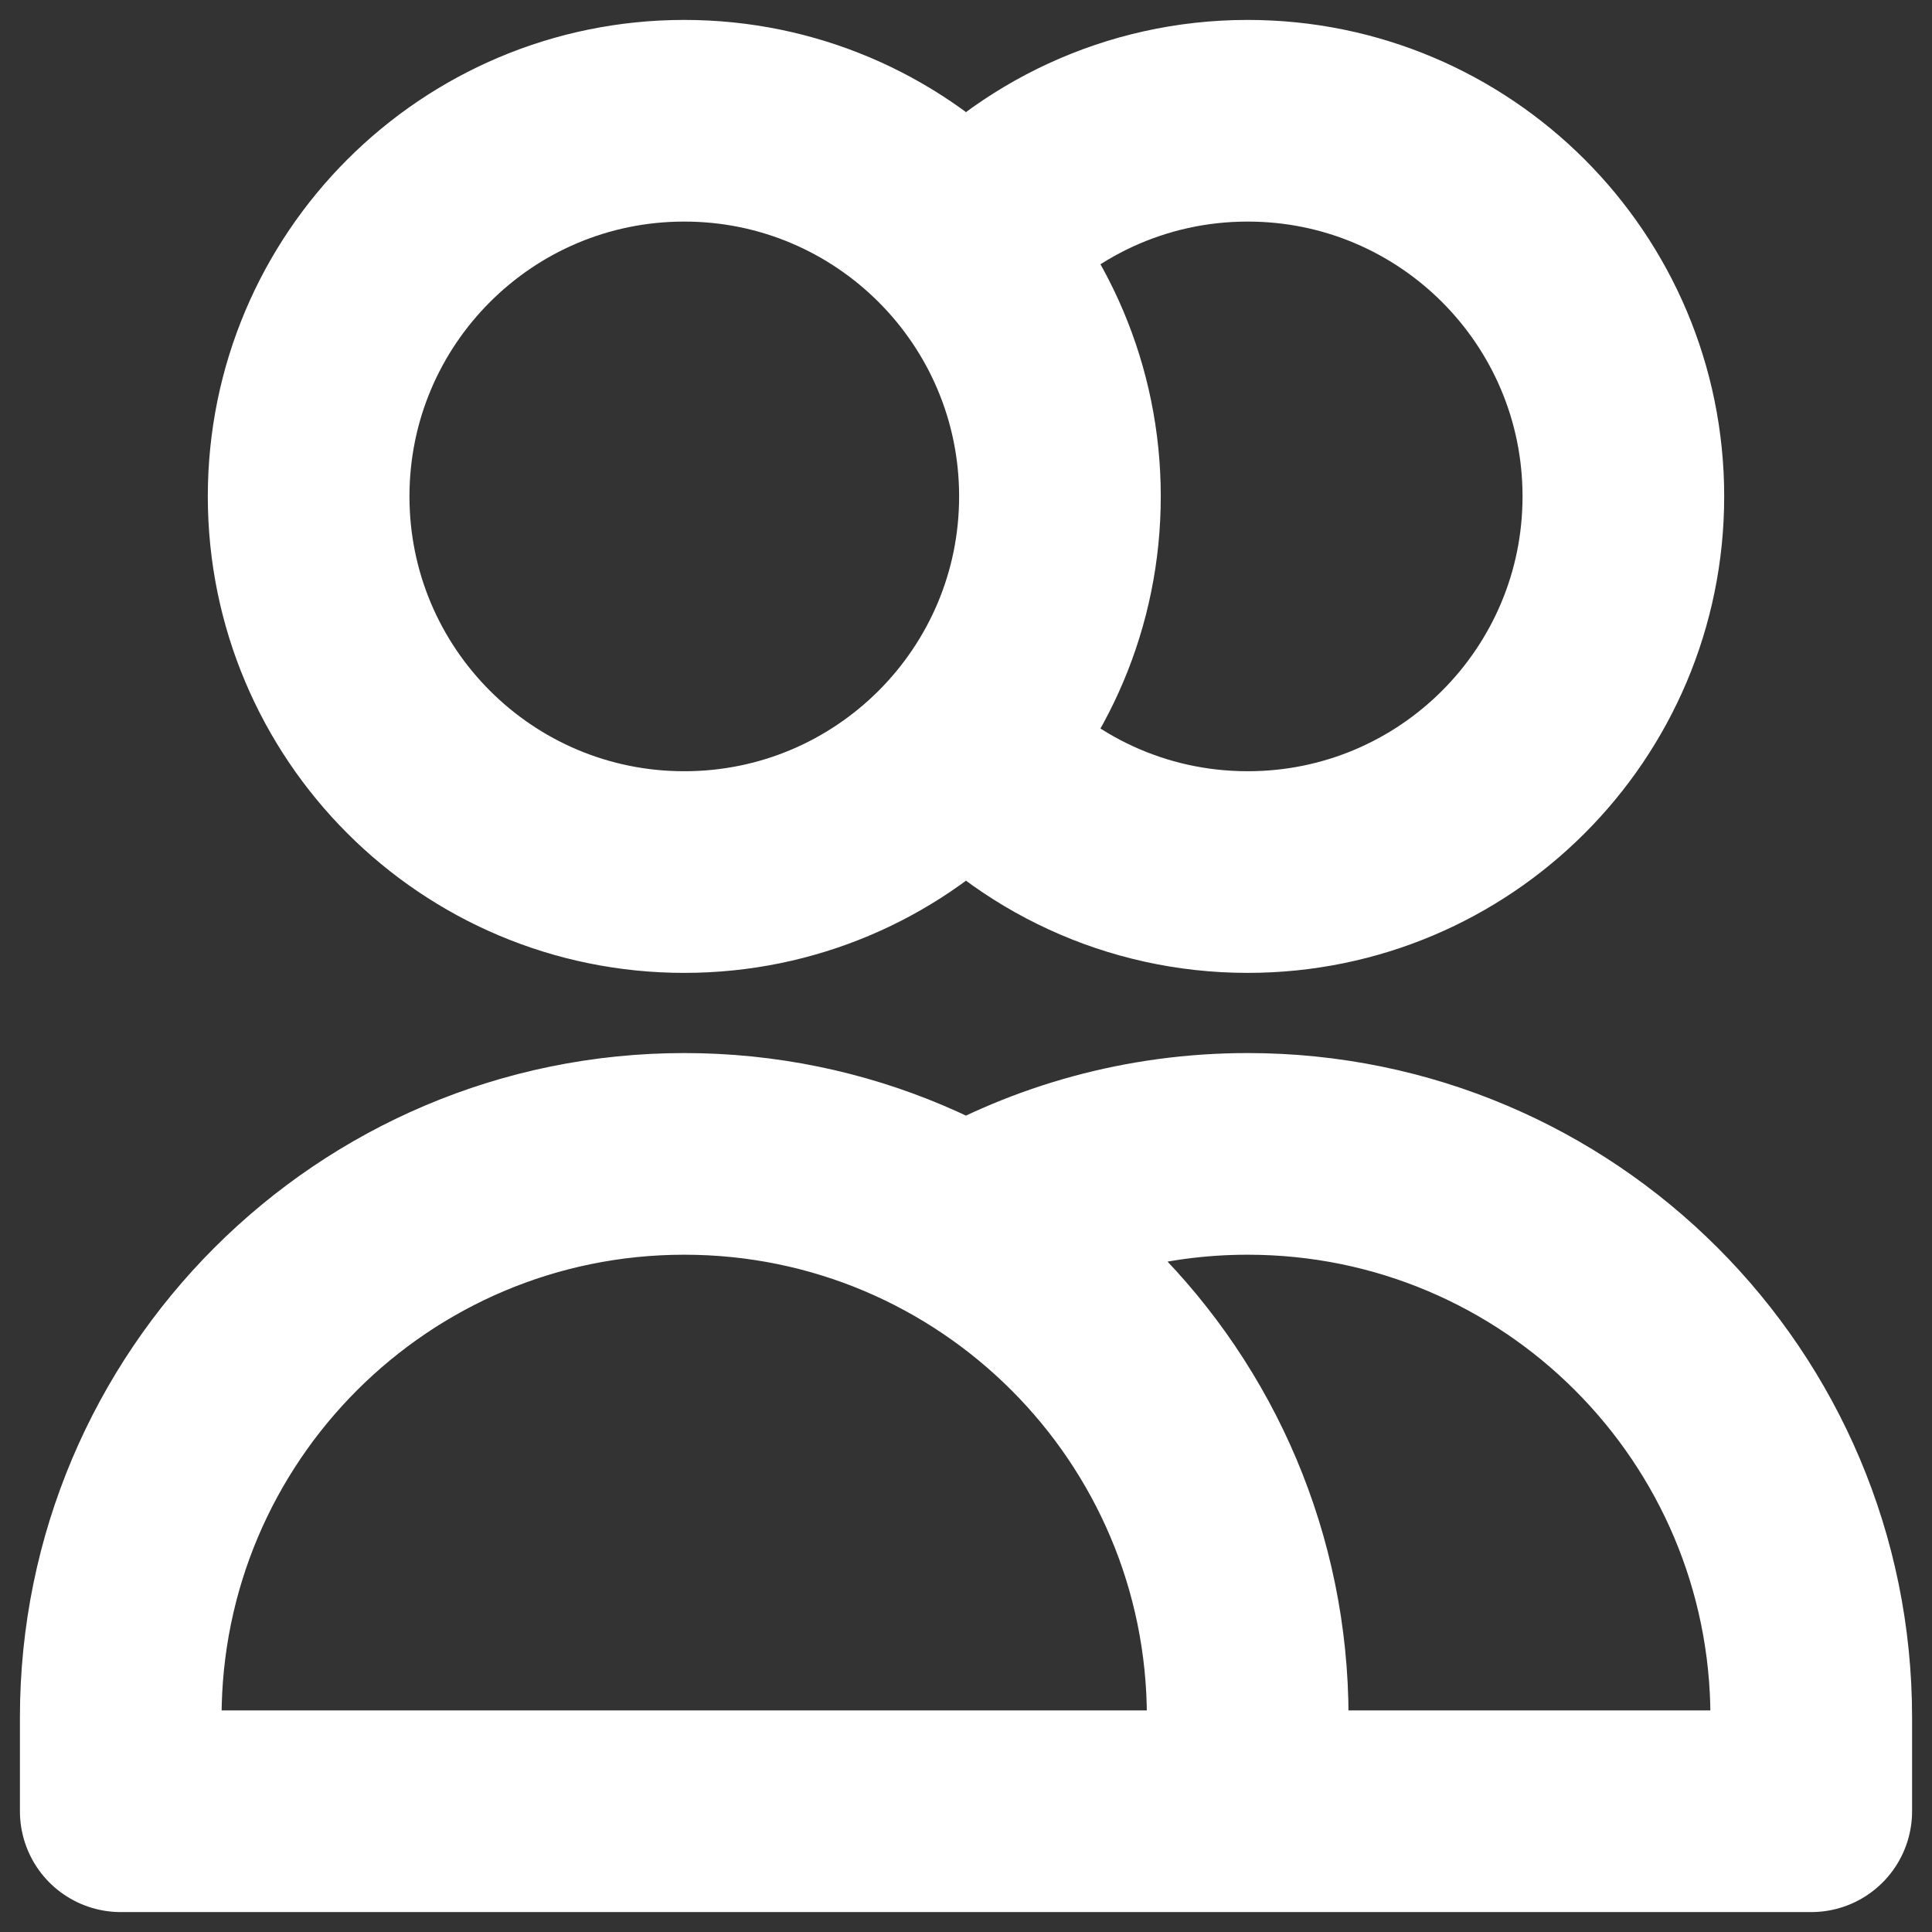 <svg width="16" height="16" viewBox="0 0 16 16" fill="none" xmlns="http://www.w3.org/2000/svg">
<rect x="0" y="0" width="16" height="16" fill="#333333" stroke="none"/>
<path d="M8 2.053C8.57 1.407 9.404 1 10.333 1C12.052 1 13.444 2.393 13.444 4.111C13.444 5.829 12.052 7.222 10.333 7.222C9.404 7.222 8.57 6.815 8 6.169M10.333 15H1V14.222C1 11.645 3.089 9.556 5.667 9.556C8.244 9.556 10.333 11.645 10.333 14.222V15ZM10.333 15H15V14.222C15 11.645 12.911 9.556 10.333 9.556C9.483 9.556 8.686 9.783 8 10.18M8.778 4.111C8.778 5.829 7.385 7.222 5.667 7.222C3.948 7.222 2.556 5.829 2.556 4.111C2.556 2.393 3.948 1 5.667 1C7.385 1 8.778 2.393 8.778 4.111Z" stroke="white" stroke-width="1.67" stroke-linecap="round" stroke-linejoin="round"/>
</svg>
